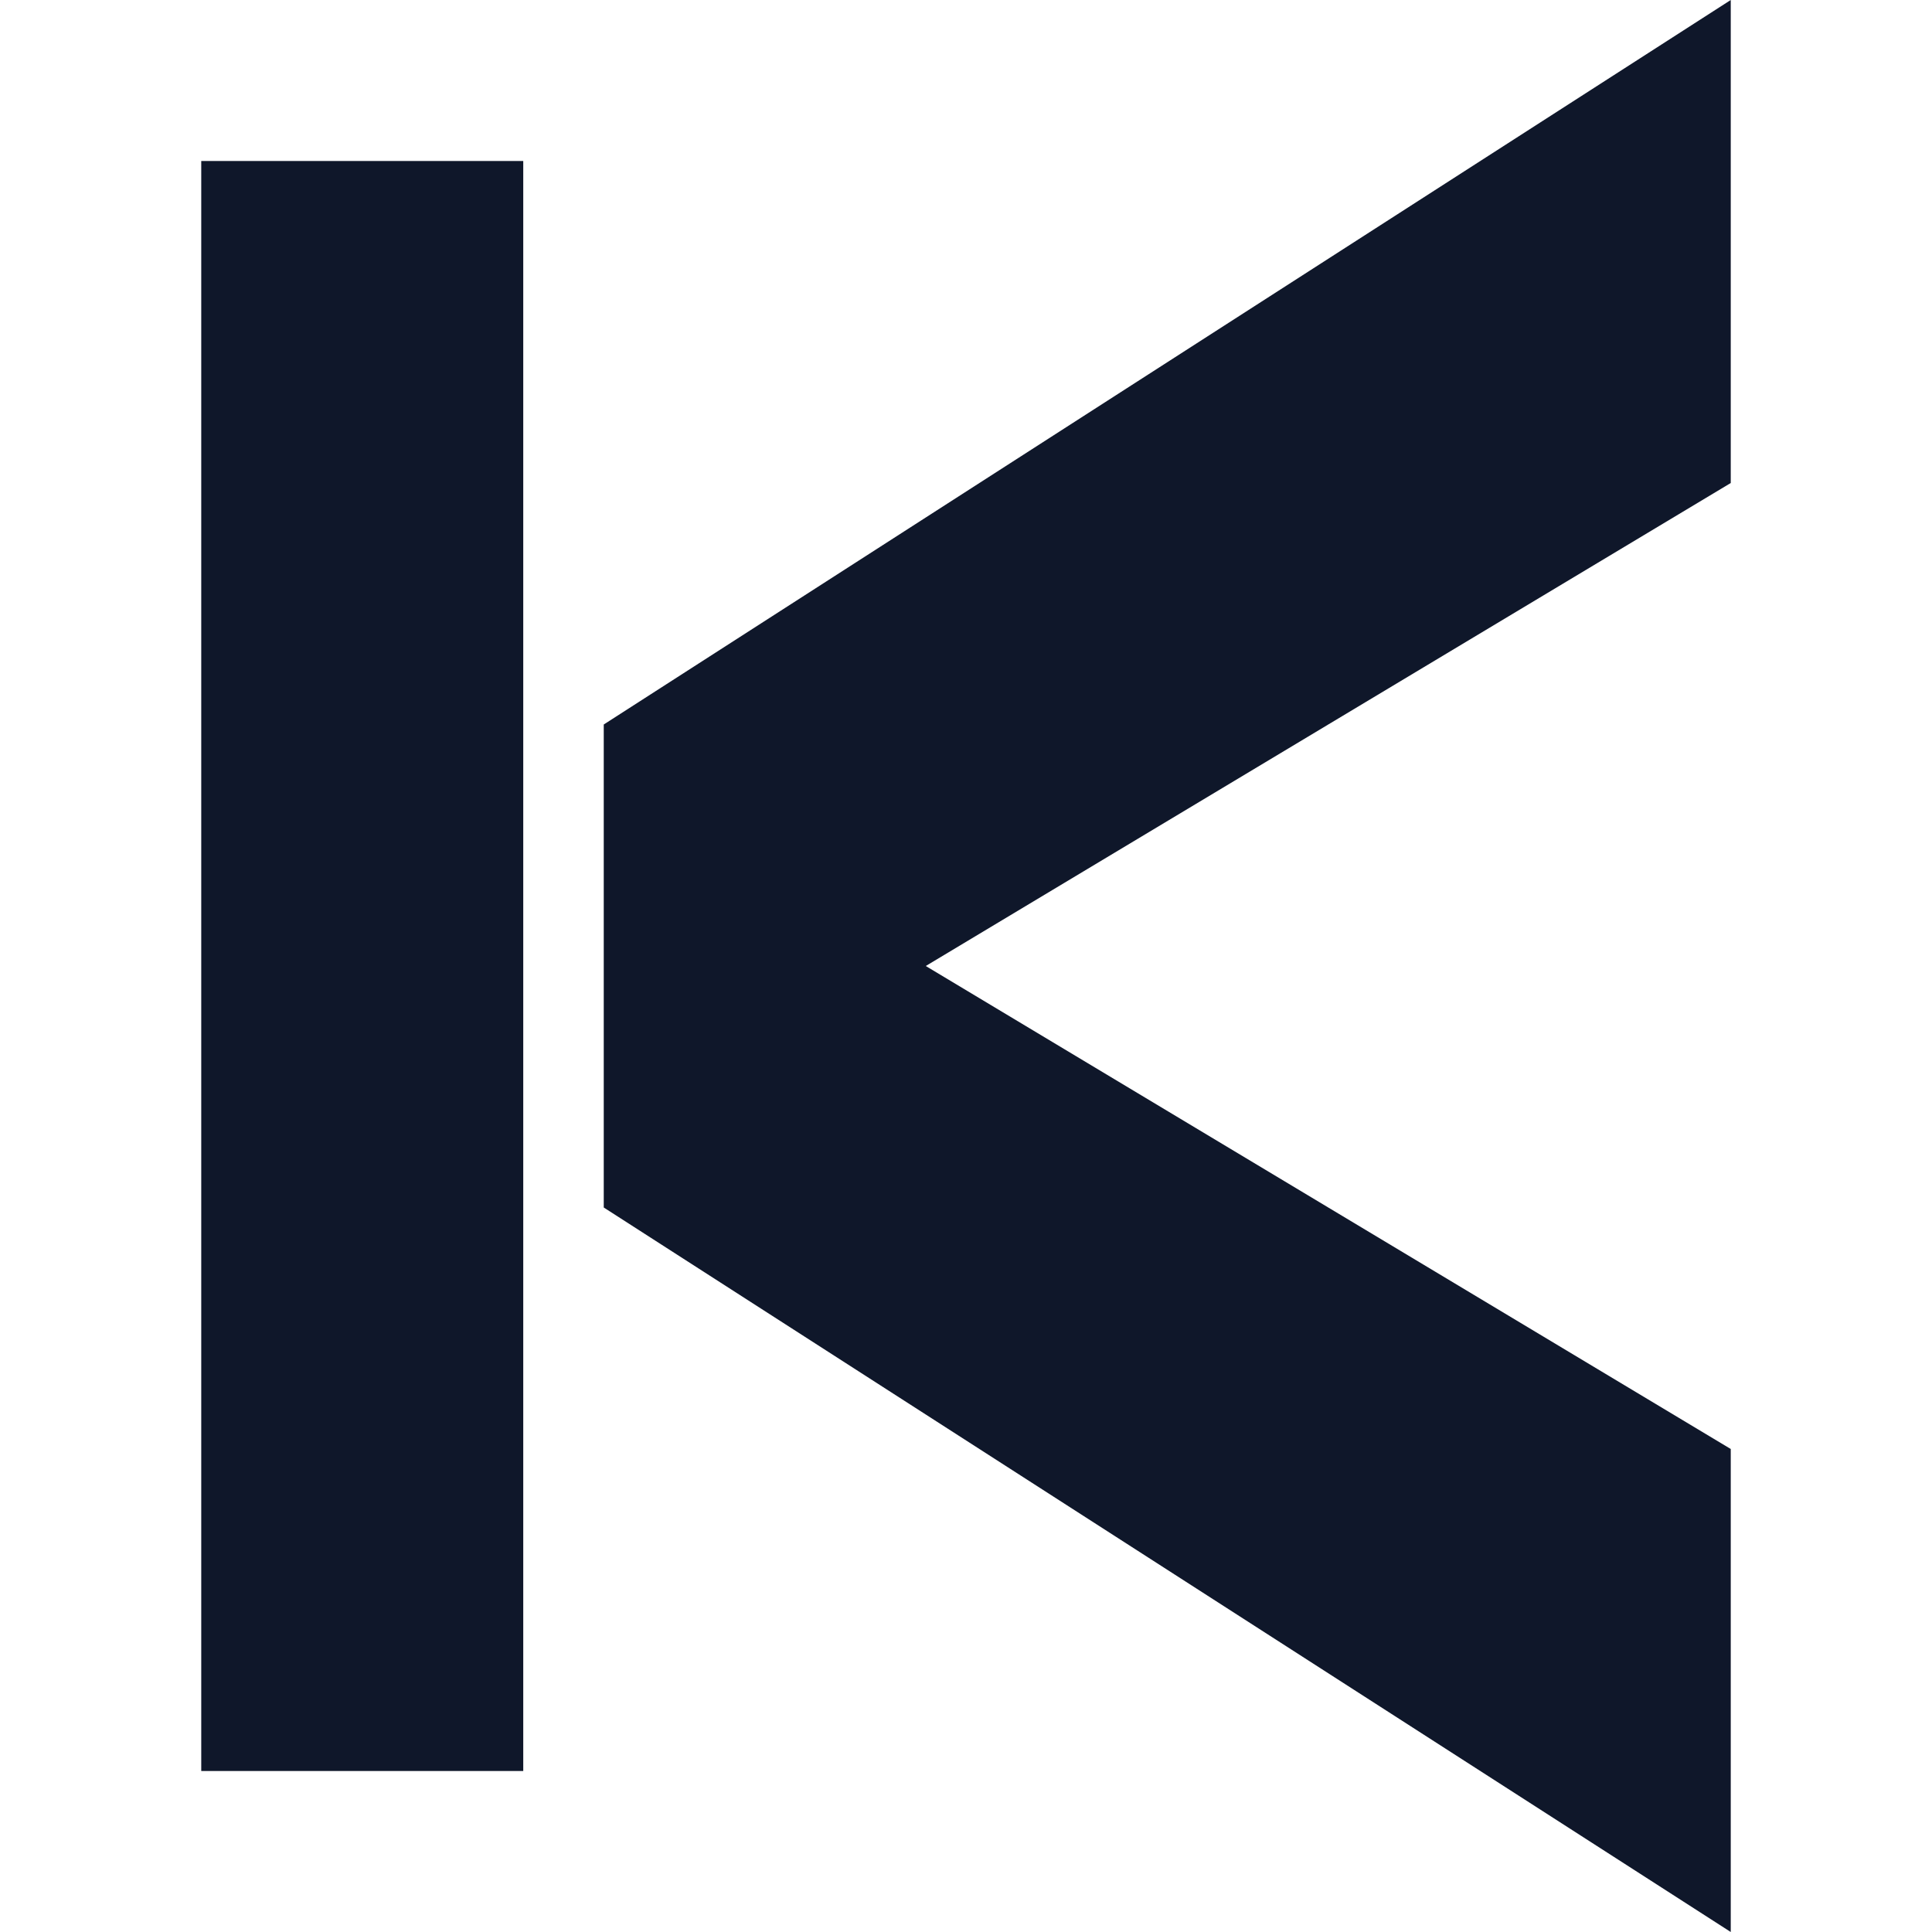 <svg width="24" height="24" viewBox="0 0 24 24" fill="none" xmlns="http://www.w3.org/2000/svg">
<path d="M6.5 22V2H4.5H2.5V22H6.5Z" fill="#0F172A"/>
<path d="M7.5 9V15L21.5 24V18L11.5 12L21.5 6V0L7.5 9Z" fill="#0F172A"/>
</svg>
